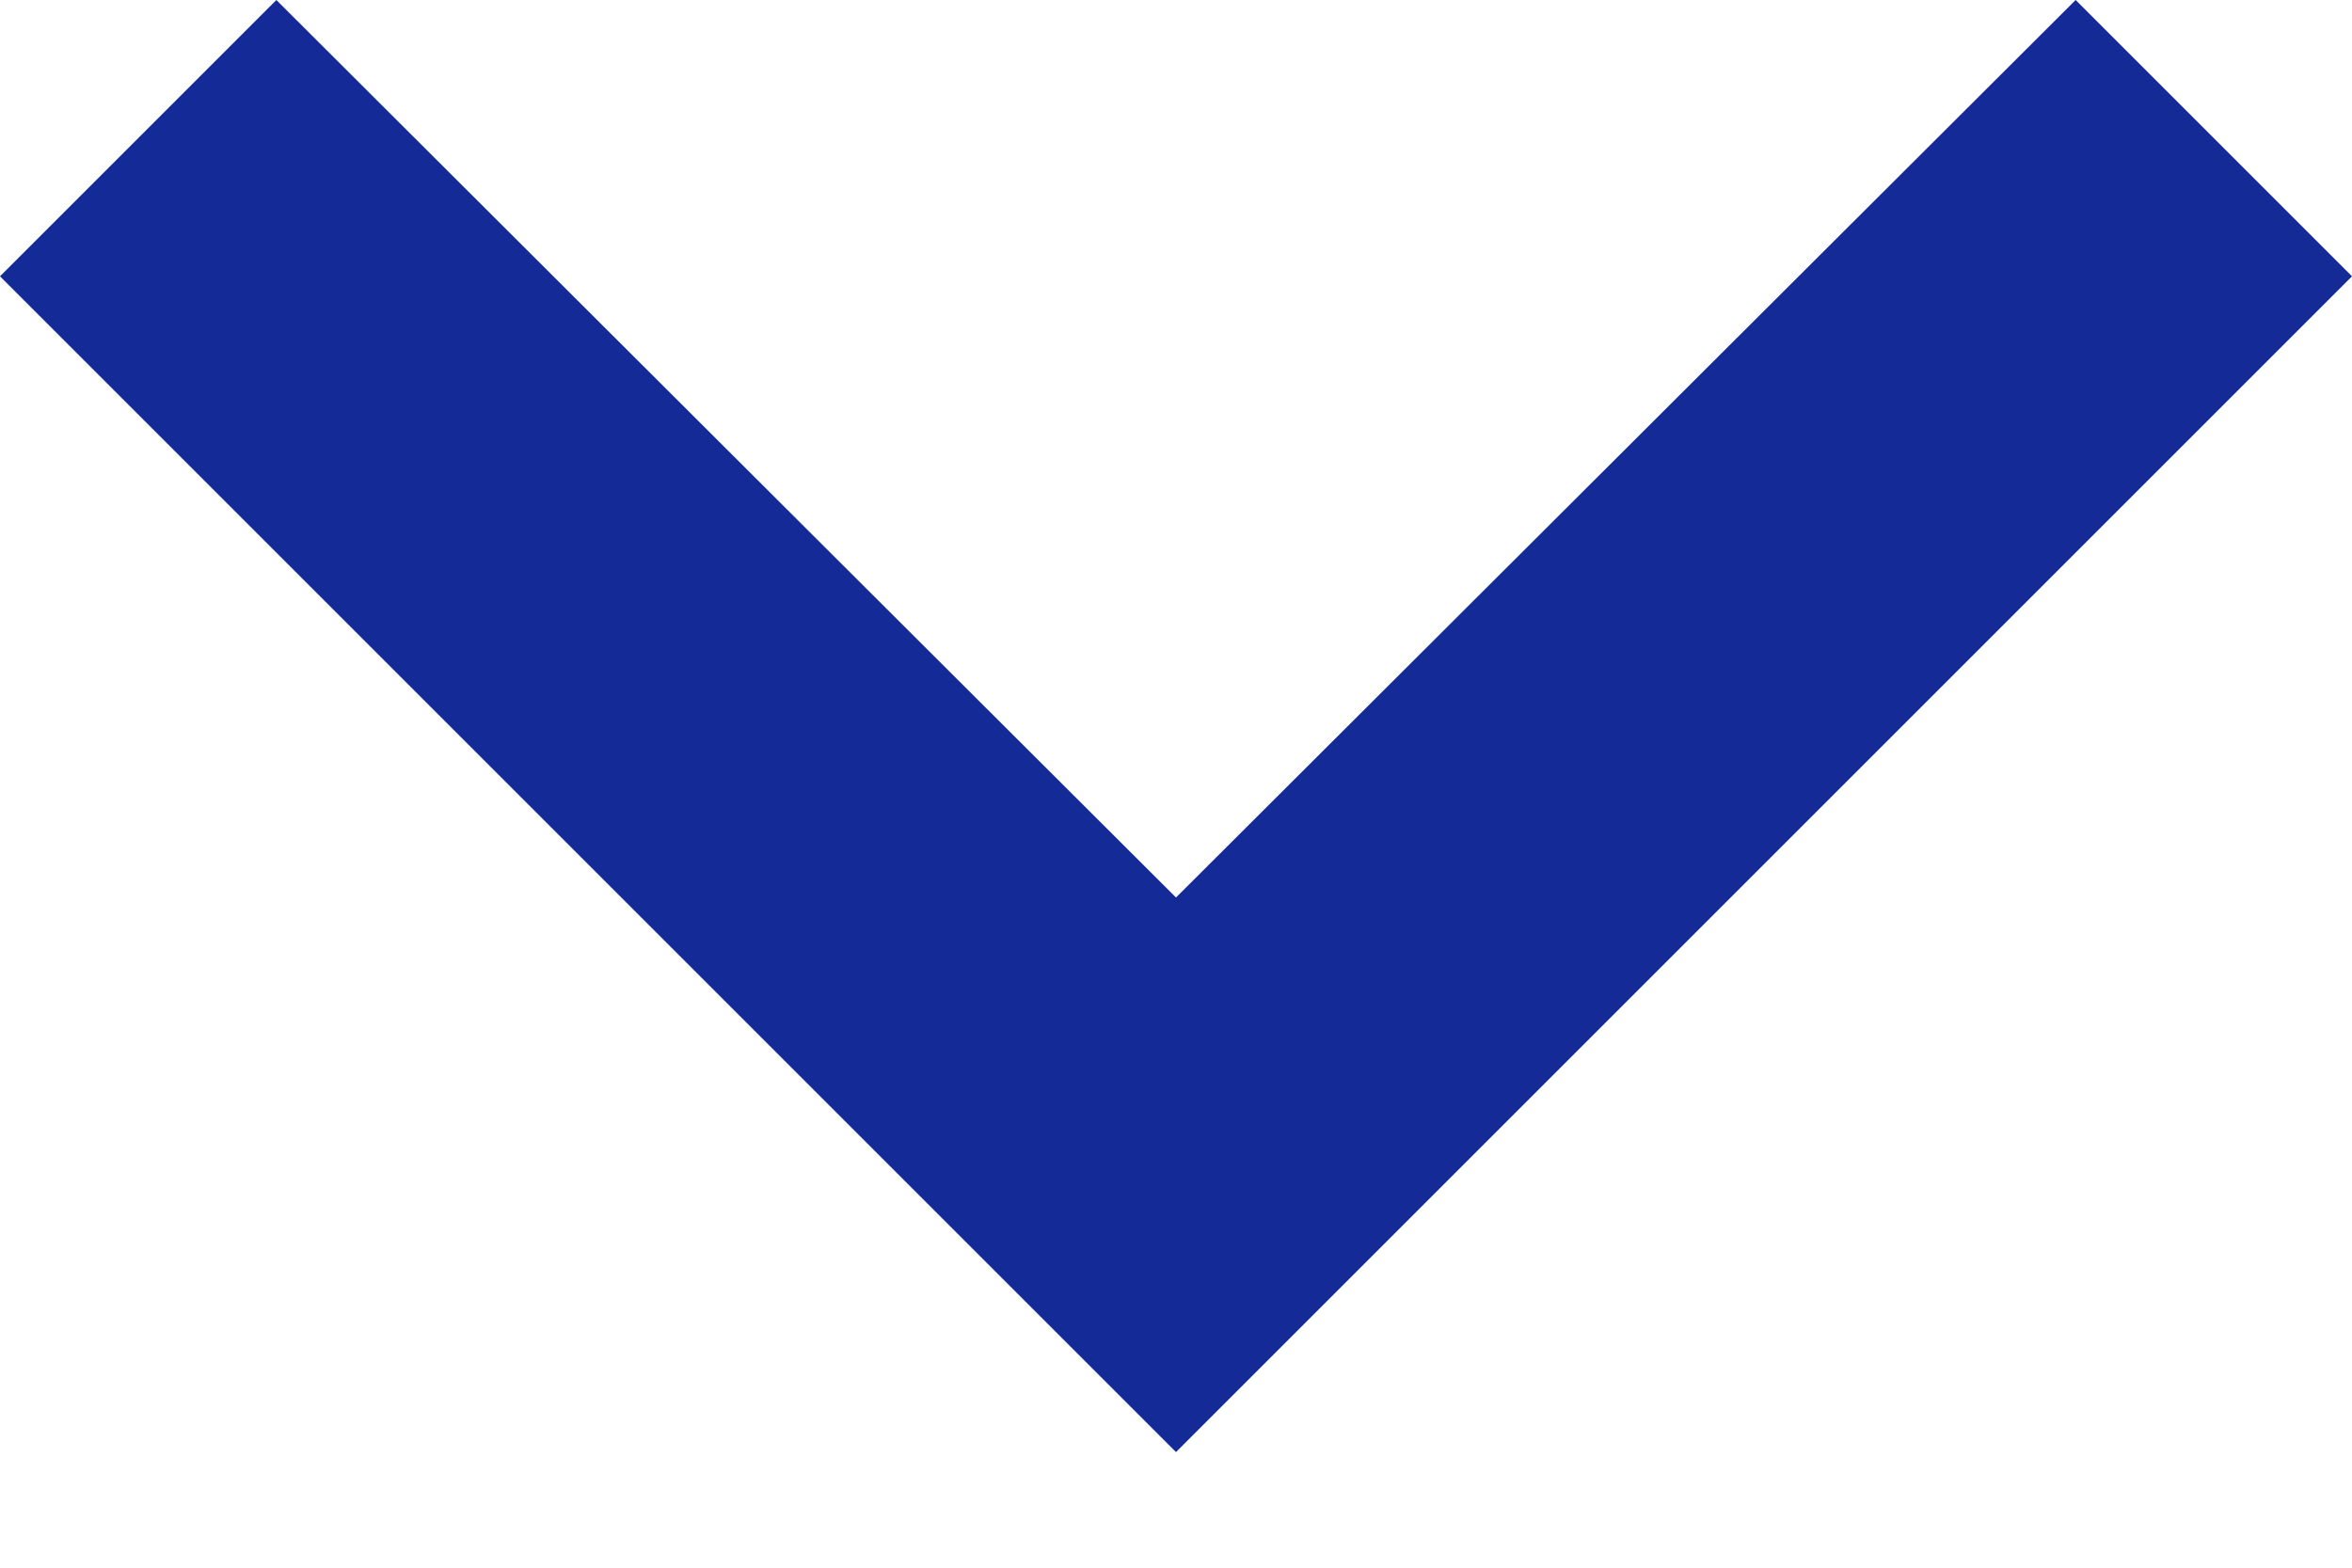 <?xml version="1.0" encoding="UTF-8"?> <svg xmlns="http://www.w3.org/2000/svg" width="12" height="8" viewBox="0 0 12 8" fill="none"><path d="M10.59 0L6 4.58L1.41 0L0 1.41L6 7.41L12 1.41L10.59 0Z" fill="#132A97"></path></svg> 